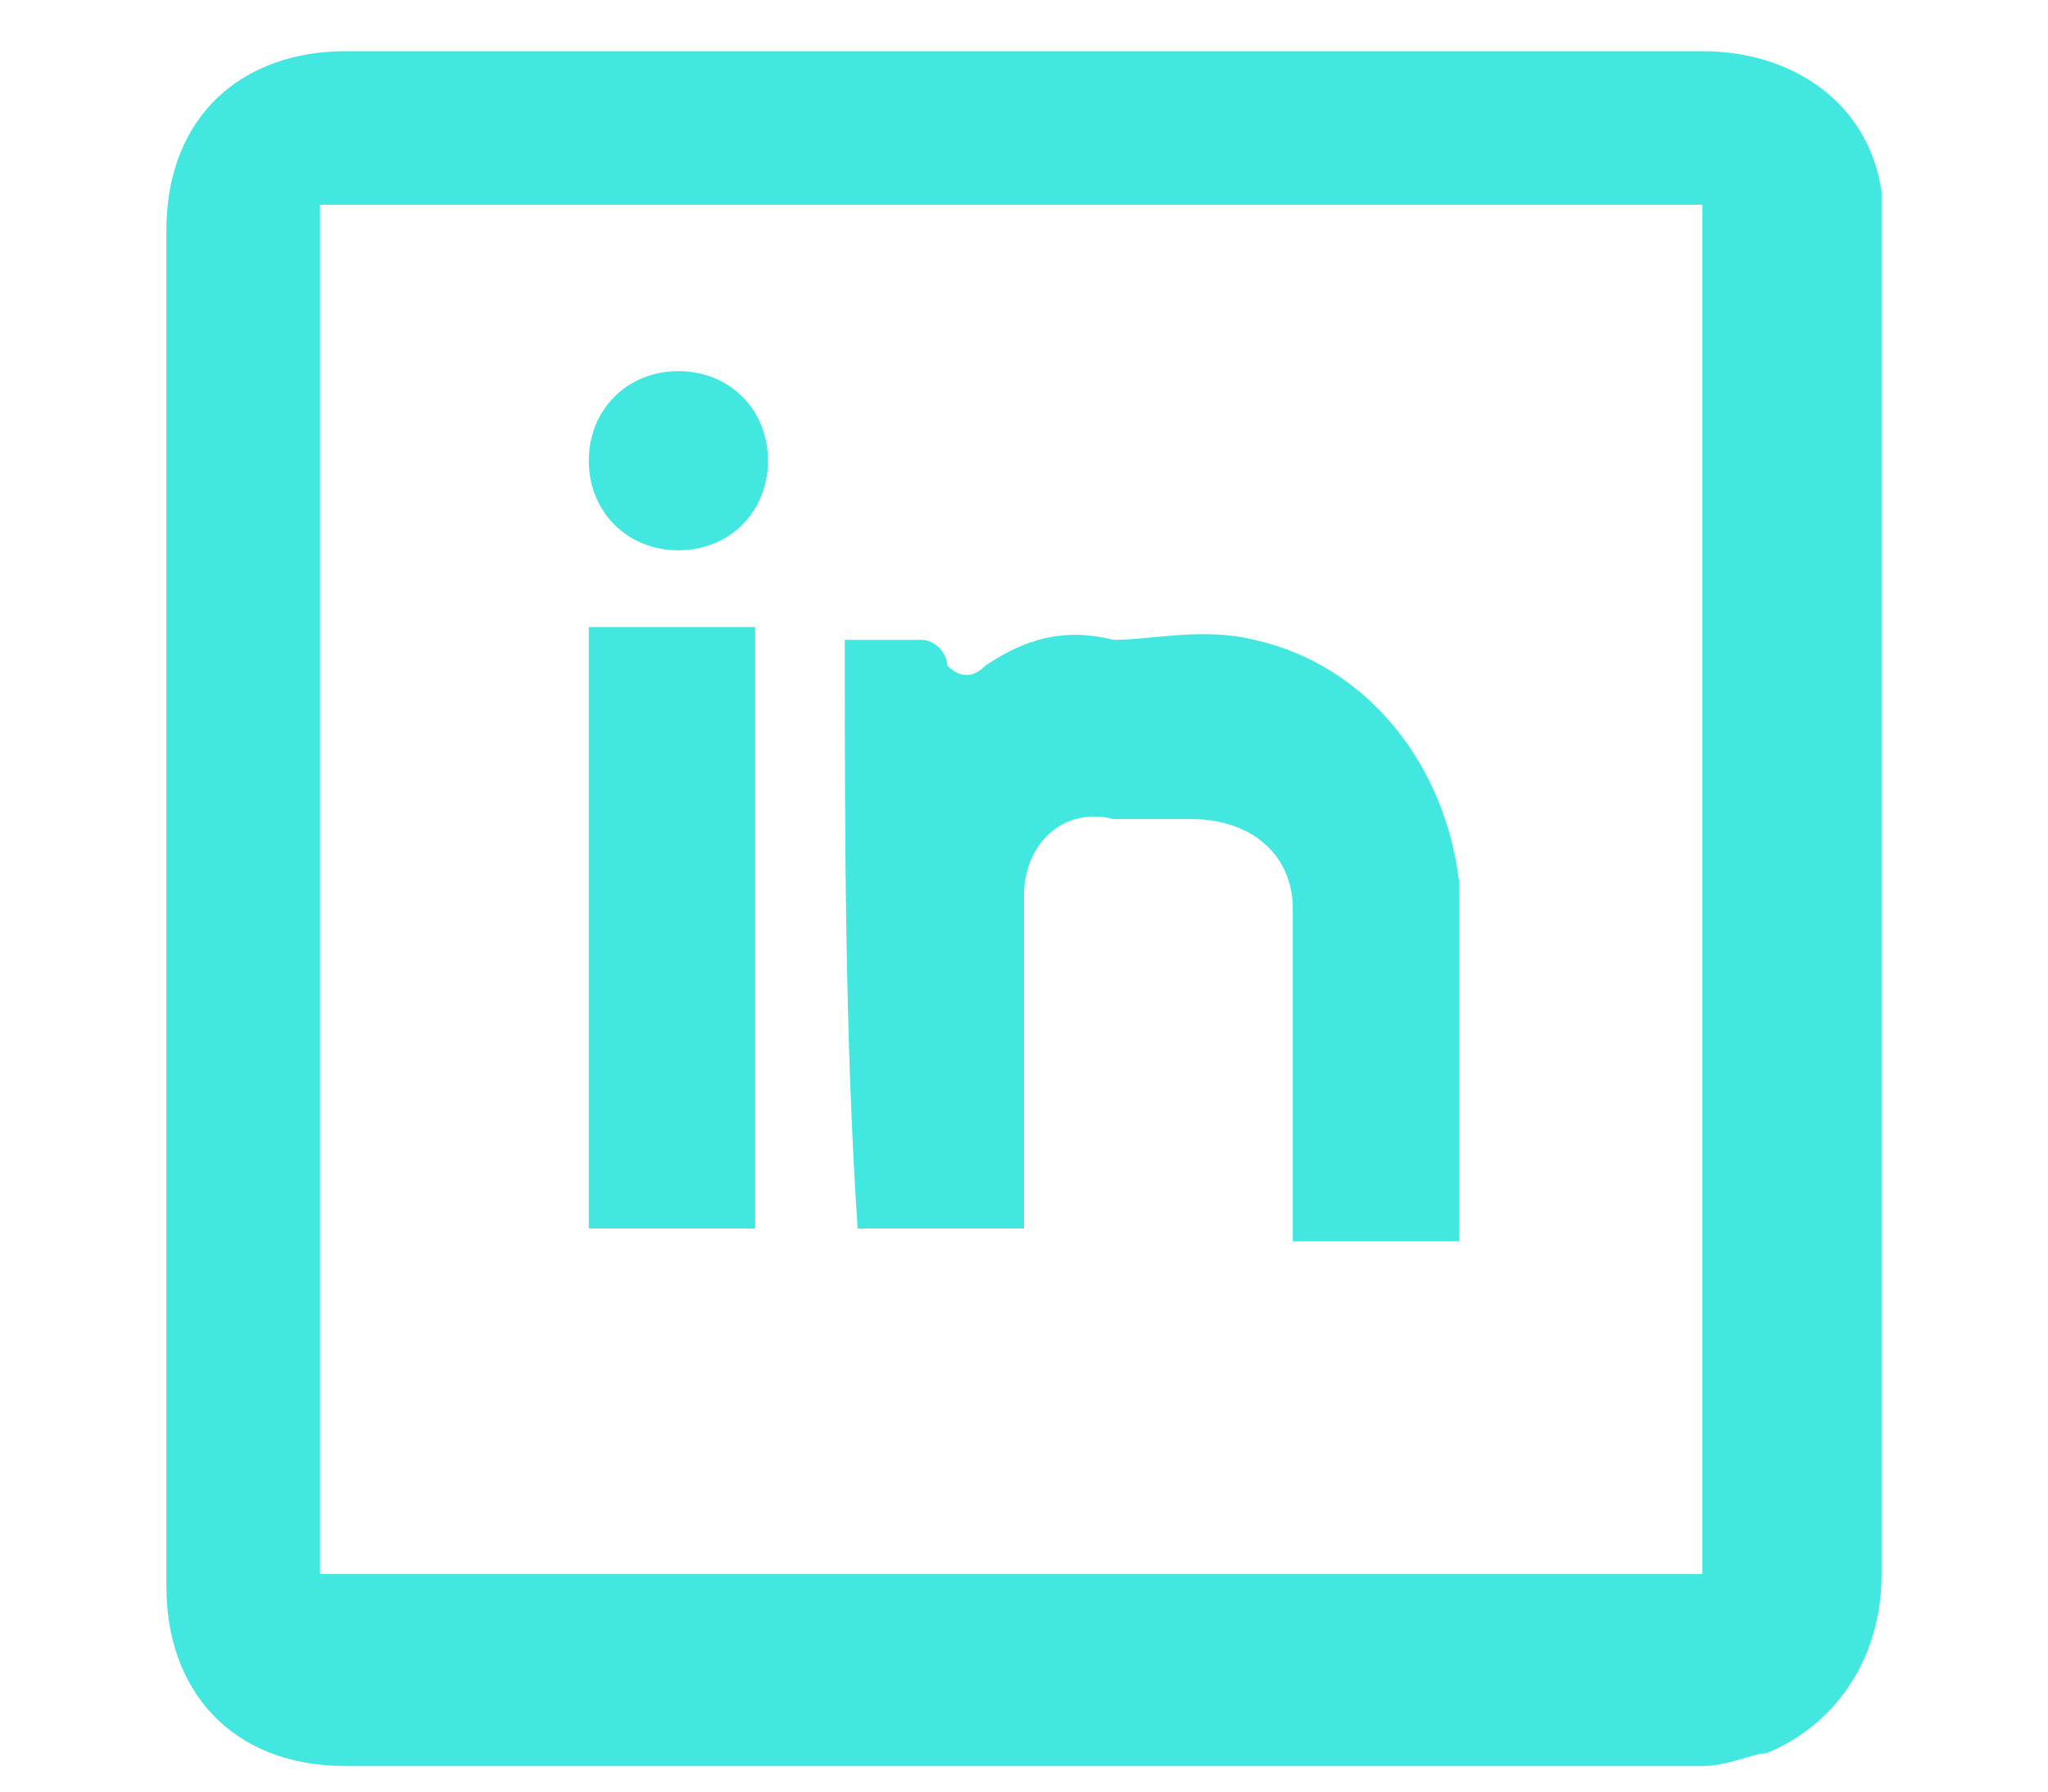 <?xml version="1.0" encoding="utf-8"?>
<!-- Generator: Adobe Illustrator 24.3.0, SVG Export Plug-In . SVG Version: 6.00 Build 0)  -->
<svg version="1.1" id="Layer_1" xmlns="http://www.w3.org/2000/svg" xmlns:xlink="http://www.w3.org/1999/xlink" x="0px" y="0px"
	 viewBox="0 0 16 14" style="enable-background:new 0 0 16 14;" xml:space="preserve">
<style type="text/css">
	.st0{fill:#42E8E0;}
</style>
<g>
	<path class="st0" d="M14.7,7c0,1.8,0,3.5,0,5.3c0,0.7-0.4,1.2-0.9,1.4c-0.1,0-0.3,0.1-0.5,0.1c-3.5,0-7.1,0-10.6,0
		c-0.9,0-1.4-0.6-1.4-1.4c0-3.5,0-7.1,0-10.6c0-0.9,0.6-1.4,1.4-1.4c3.5,0,7.1,0,10.6,0c0.7,0,1.3,0.4,1.4,1.1c0,0.1,0,0.3,0,0.4
		C14.7,3.5,14.7,5.2,14.7,7z M13.3,1.6c-3.6,0-7.2,0-10.8,0c0,3.6,0,7.2,0,10.7c3.6,0,7.2,0,10.8,0C13.3,8.8,13.3,5.2,13.3,1.6z"/>
	<path class="st0" d="M6.6,5c0.2,0,0.4,0,0.6,0c0.1,0,0.2,0.1,0.2,0.2c0.1,0.1,0.2,0.1,0.3,0C8,5,8.3,4.9,8.7,5C9,5,9.4,4.9,9.8,5
		c0.9,0.2,1.5,1,1.6,1.9c0,0.9,0,1.8,0,2.7c0,0,0,0,0,0.1c-0.4,0-0.9,0-1.3,0c0-0.1,0-0.1,0-0.2c0-0.8,0-1.6,0-2.4
		c0-0.4-0.3-0.7-0.8-0.7c-0.2,0-0.4,0-0.6,0C8.3,6.3,8,6.6,8,7c0,0.8,0,1.6,0,2.4c0,0.1,0,0.1,0,0.2c-0.5,0-0.9,0-1.3,0
		C6.6,8.1,6.6,6.5,6.6,5z"/>
	<path class="st0" d="M4.6,9.6c0-1.6,0-3.1,0-4.7c0.4,0,0.9,0,1.3,0c0,1.6,0,3.1,0,4.7C5.5,9.6,5.1,9.6,4.6,9.6z"/>
	<path class="st0" d="M6,3.6c0,0.4-0.3,0.7-0.7,0.7C4.9,4.3,4.6,4,4.6,3.6c0-0.4,0.3-0.7,0.7-0.7C5.7,2.9,6,3.2,6,3.6z"/>
</g>
</svg>

